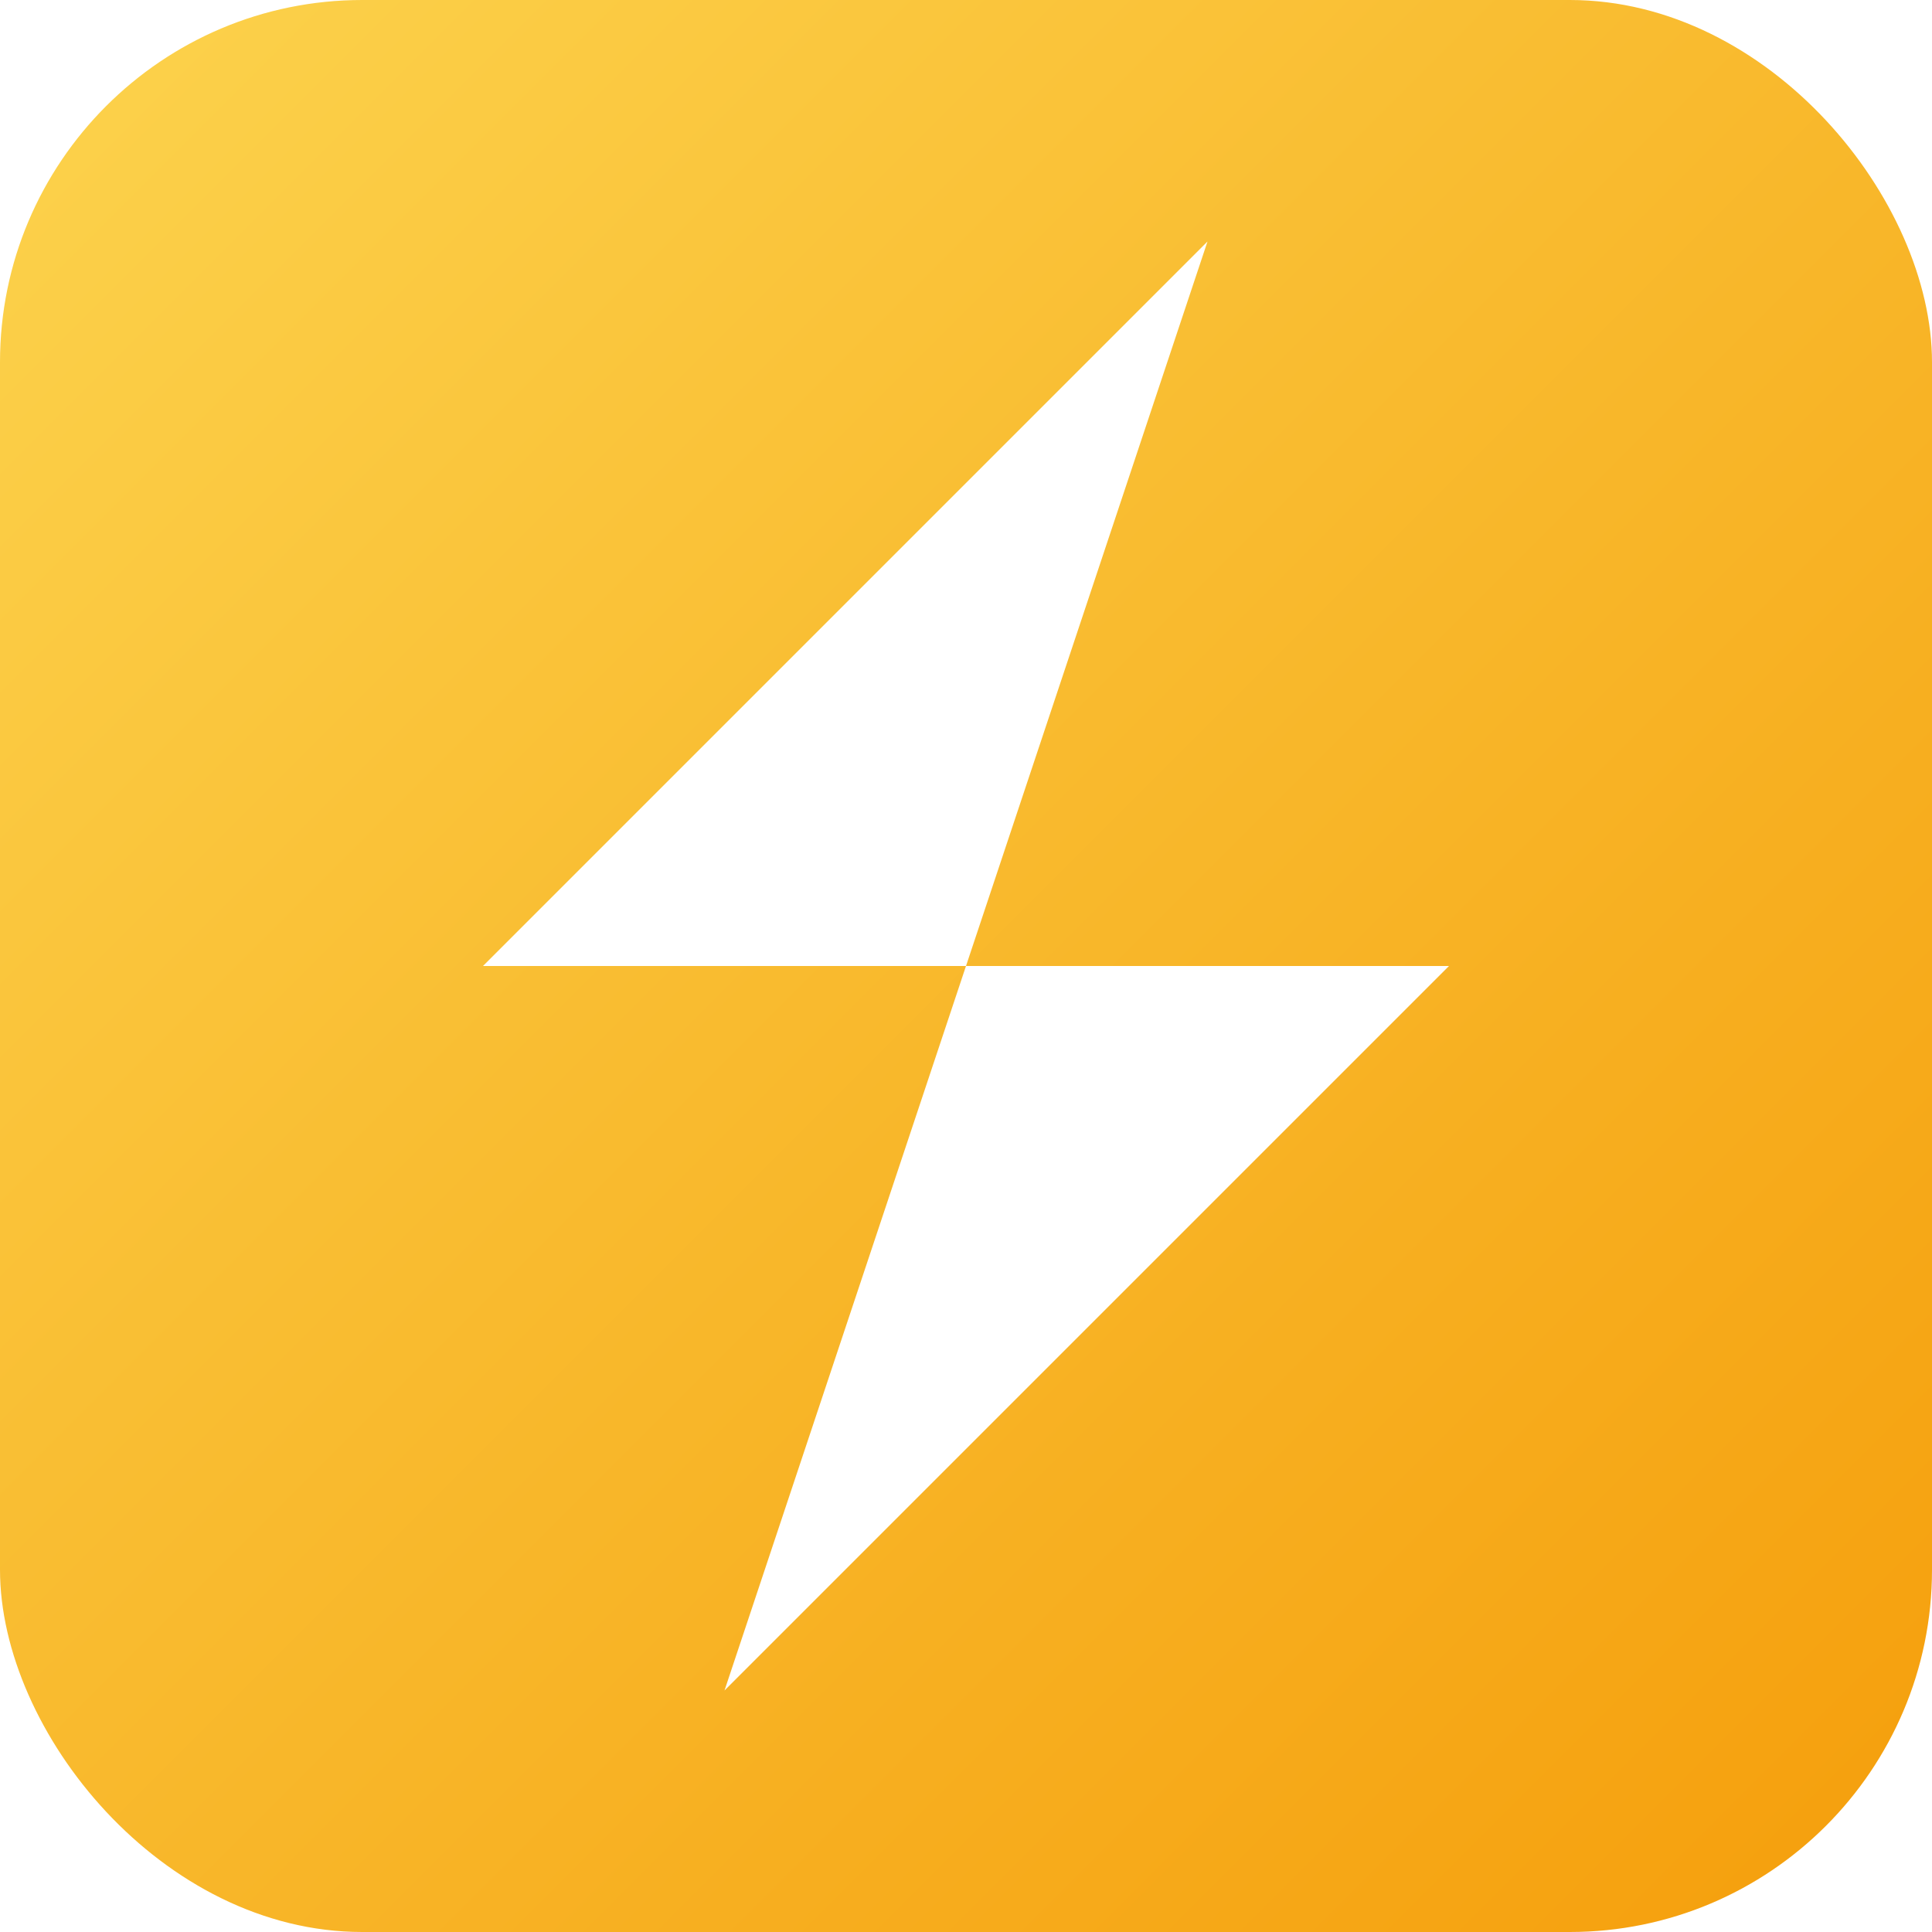 <?xml version="1.0" encoding="UTF-8"?>
<svg width="32" height="32" viewBox="0 0 32 32" fill="none" xmlns="http://www.w3.org/2000/svg">
  <!-- Background with gradient -->
  <rect width="32" height="32" rx="6" fill="url(#paint0_linear)"/>
  
  <!-- Lightning bolt with 2010-style bevel effect -->
  <path d="M20 4L8 16H16L12 28L24 16H16L20 4Z" fill="white" filter="url(#shadow)"/>
  
  <!-- Definitions for effects -->
  <defs>
    <!-- Background gradient -->
    <linearGradient id="paint0_linear" x1="0" y1="0" x2="32" y2="32" gradientUnits="userSpaceOnUse">
      <stop stop-color="#FCD34D"/>
      <stop offset="1" stop-color="#F59E0B"/>
    </linearGradient>
    
    <!-- Bevel effect -->
    <filter id="shadow" x="-2" y="-2" width="36" height="36" filterUnits="userSpaceOnUse">
      <feDropShadow dx="0" dy="1" stdDeviation="1" flood-opacity="0.3"/>
      <feDropShadow dx="0" dy="-1" stdDeviation="1" flood-color="white" flood-opacity="0.5"/>
    </filter>
  </defs>
</svg>